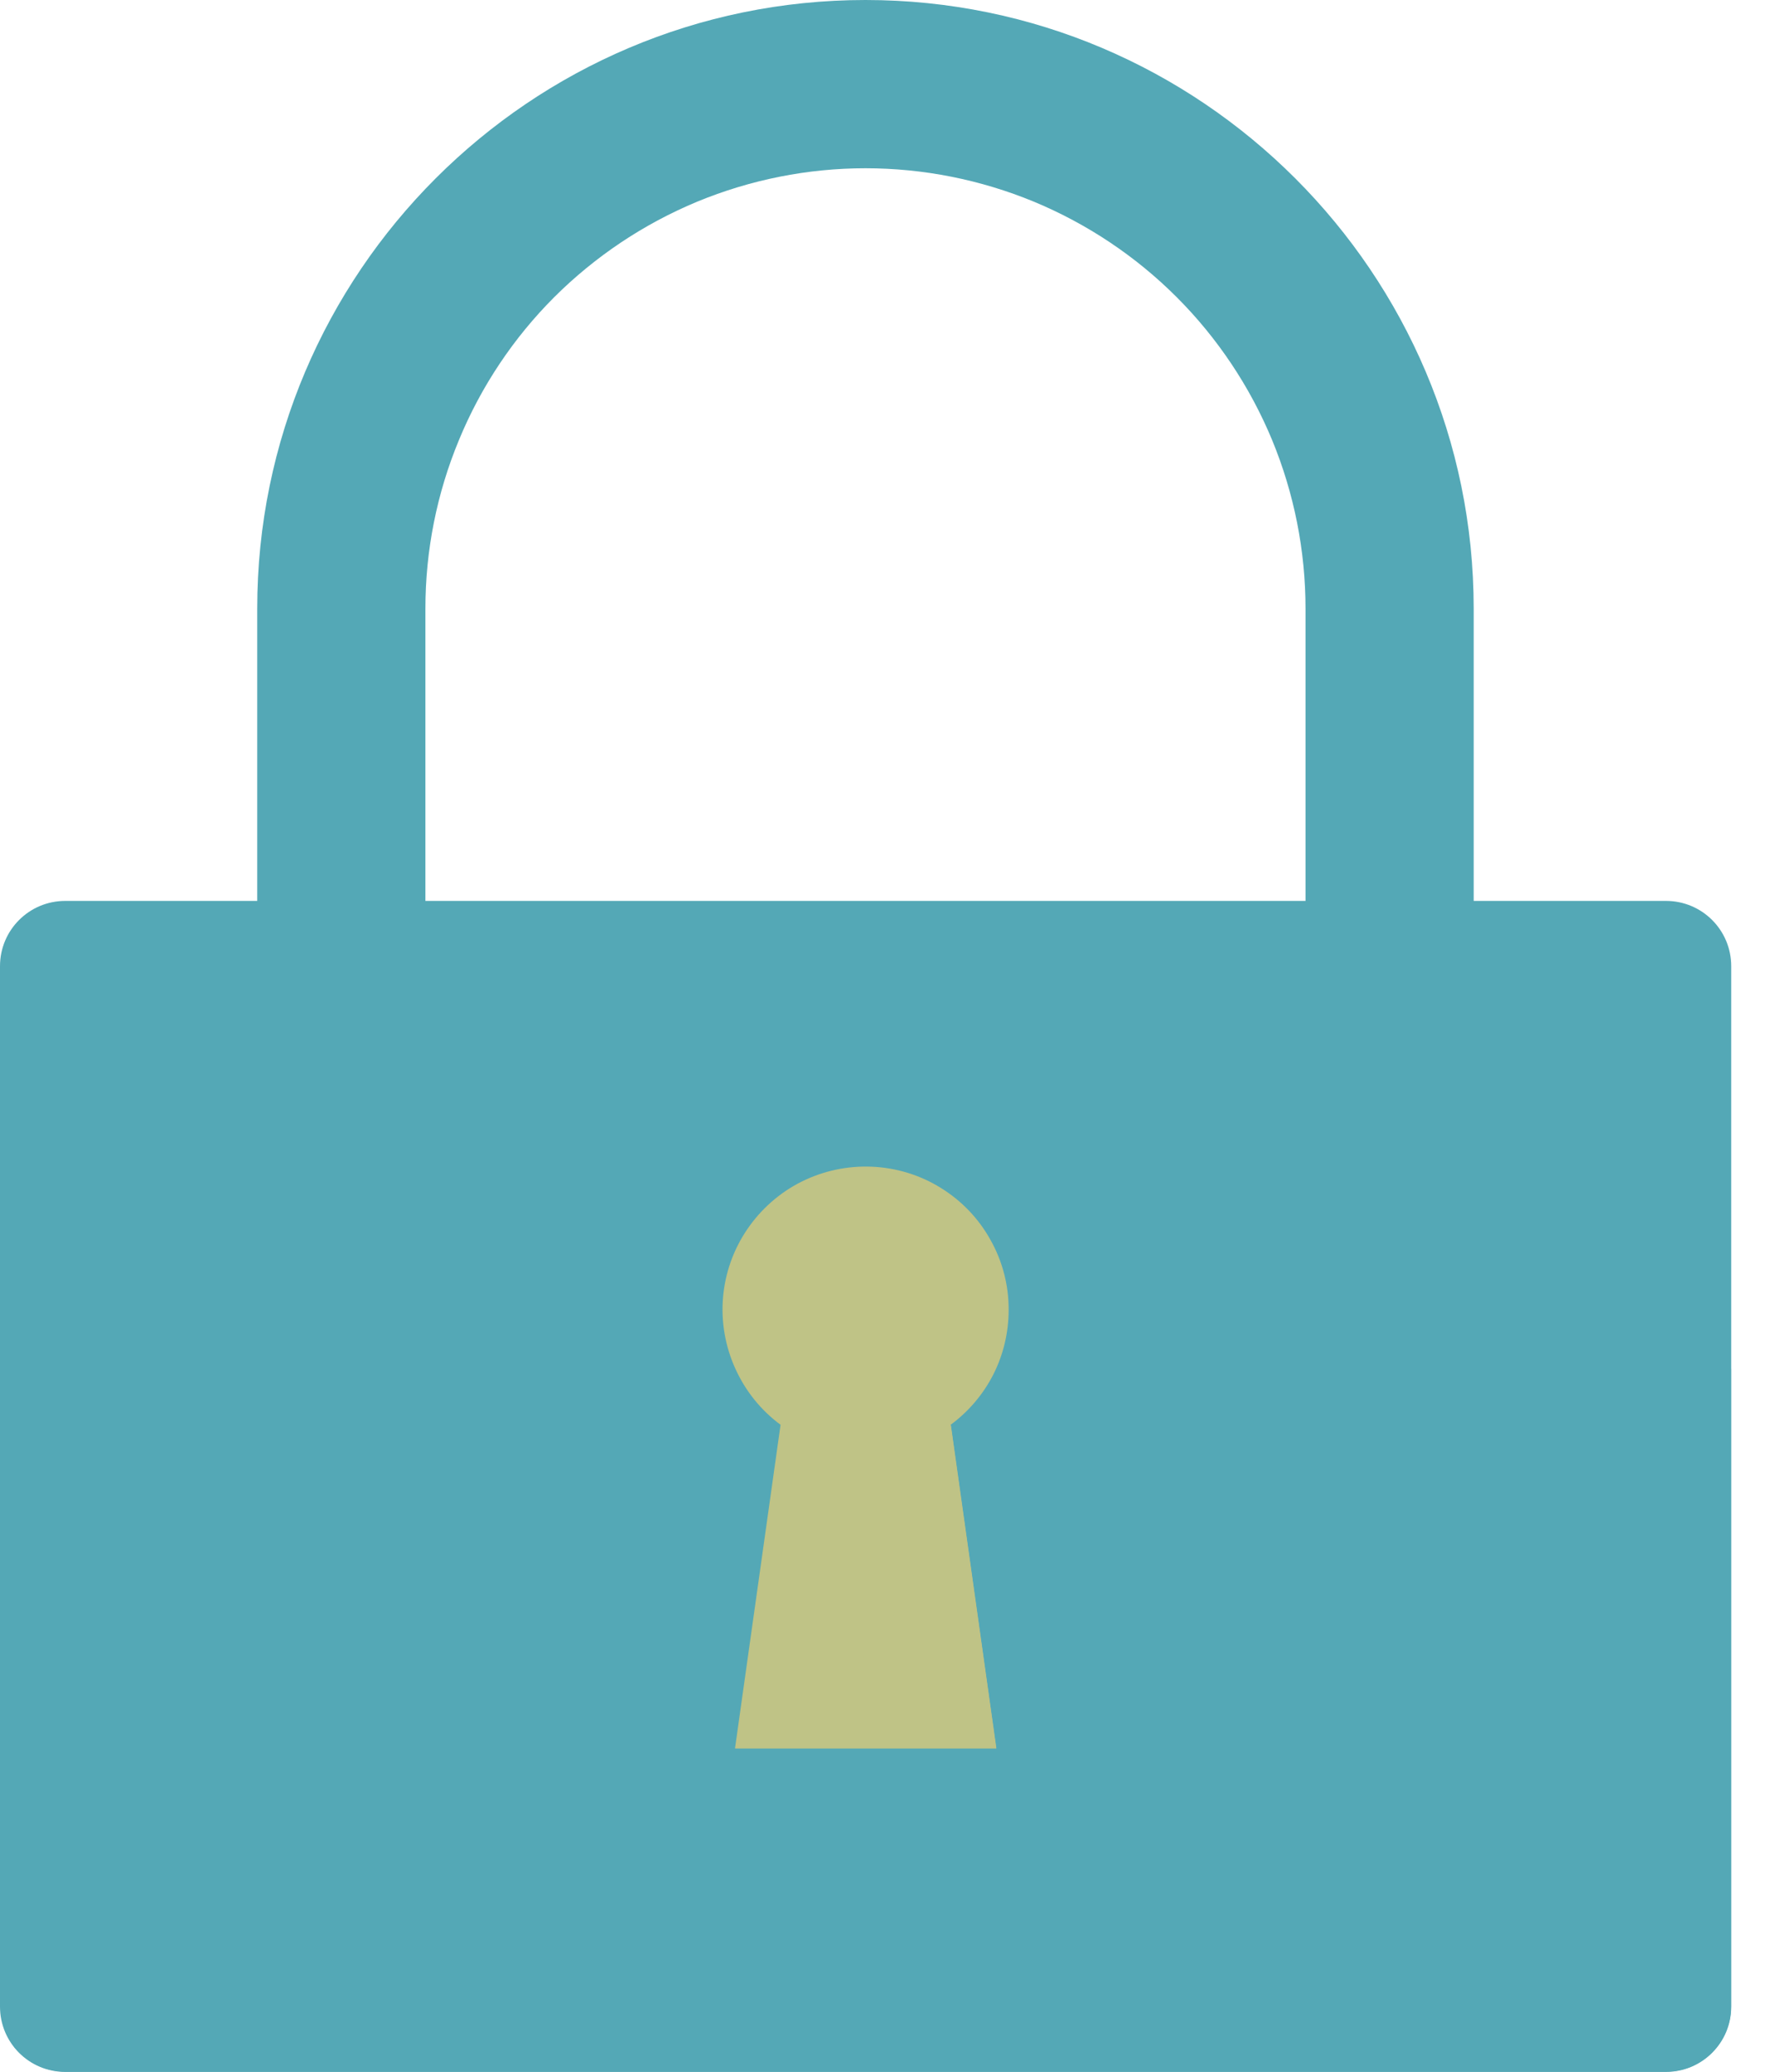 <?xml version="1.0" encoding="UTF-8"?> <svg xmlns="http://www.w3.org/2000/svg" width="12" height="14" viewBox="0 0 12 14" fill="none"> <path d="M9.963 7.871H8.826V4.112C8.826 3.721 8.749 3.334 8.6 2.973C8.45 2.612 8.231 2.284 7.955 2.008C7.679 1.732 7.351 1.513 6.99 1.363C6.629 1.214 6.242 1.137 5.851 1.137C5.461 1.137 5.074 1.214 4.713 1.363C4.352 1.513 4.024 1.732 3.747 2.008C3.471 2.284 3.252 2.612 3.103 2.973C2.953 3.334 2.876 3.721 2.876 4.112V7.871H1.739V4.112C1.739 1.845 3.584 0 5.851 0C8.118 0 9.963 1.845 9.963 4.112V7.871Z" fill="#54A8B6"></path> <path d="M11.263 6.088H0.441C0.197 6.088 0 6.285 0 6.529V13.56C0 13.804 0.197 14.001 0.441 14.001H11.263C11.507 14.001 11.704 13.804 11.704 13.56V6.529C11.704 6.285 11.507 6.088 11.263 6.088Z" fill="#54A8B6"></path> <path d="M11.703 13.558V9.25C8.138 12.266 2.998 13.399 0.084 13.816C0.125 13.872 0.178 13.918 0.24 13.95C0.302 13.982 0.371 13.999 0.44 13.999H11.263C11.321 13.999 11.378 13.988 11.431 13.966C11.485 13.943 11.534 13.911 11.574 13.87C11.615 13.829 11.648 13.78 11.67 13.727C11.692 13.673 11.703 13.616 11.703 13.558V13.558Z" fill="#54A8B6"></path> <path d="M6.819 8.852C6.82 8.687 6.778 8.524 6.697 8.38C6.617 8.235 6.501 8.114 6.36 8.027C6.22 7.94 6.059 7.891 5.894 7.884C5.729 7.877 5.565 7.912 5.417 7.986C5.27 8.06 5.144 8.171 5.051 8.308C4.958 8.445 4.902 8.603 4.888 8.768C4.874 8.932 4.903 9.098 4.971 9.248C5.039 9.399 5.144 9.53 5.277 9.628L4.969 11.815H6.735L6.427 9.628C6.549 9.538 6.648 9.421 6.716 9.287C6.784 9.152 6.819 9.003 6.819 8.852V8.852Z" fill="#BFC386"></path> <path d="M0.368 6.921V8.435C0.408 7.792 0.718 6.393 2.653 6.393H0.897C0.757 6.393 0.623 6.448 0.524 6.547C0.424 6.646 0.369 6.78 0.368 6.921V6.921Z" fill="#54A8B6"></path> <path d="M4.97 11.814C4.97 11.814 6.28 11.444 6.428 9.627L6.736 11.814H4.97Z" fill="#BFC386"></path> </svg> 
